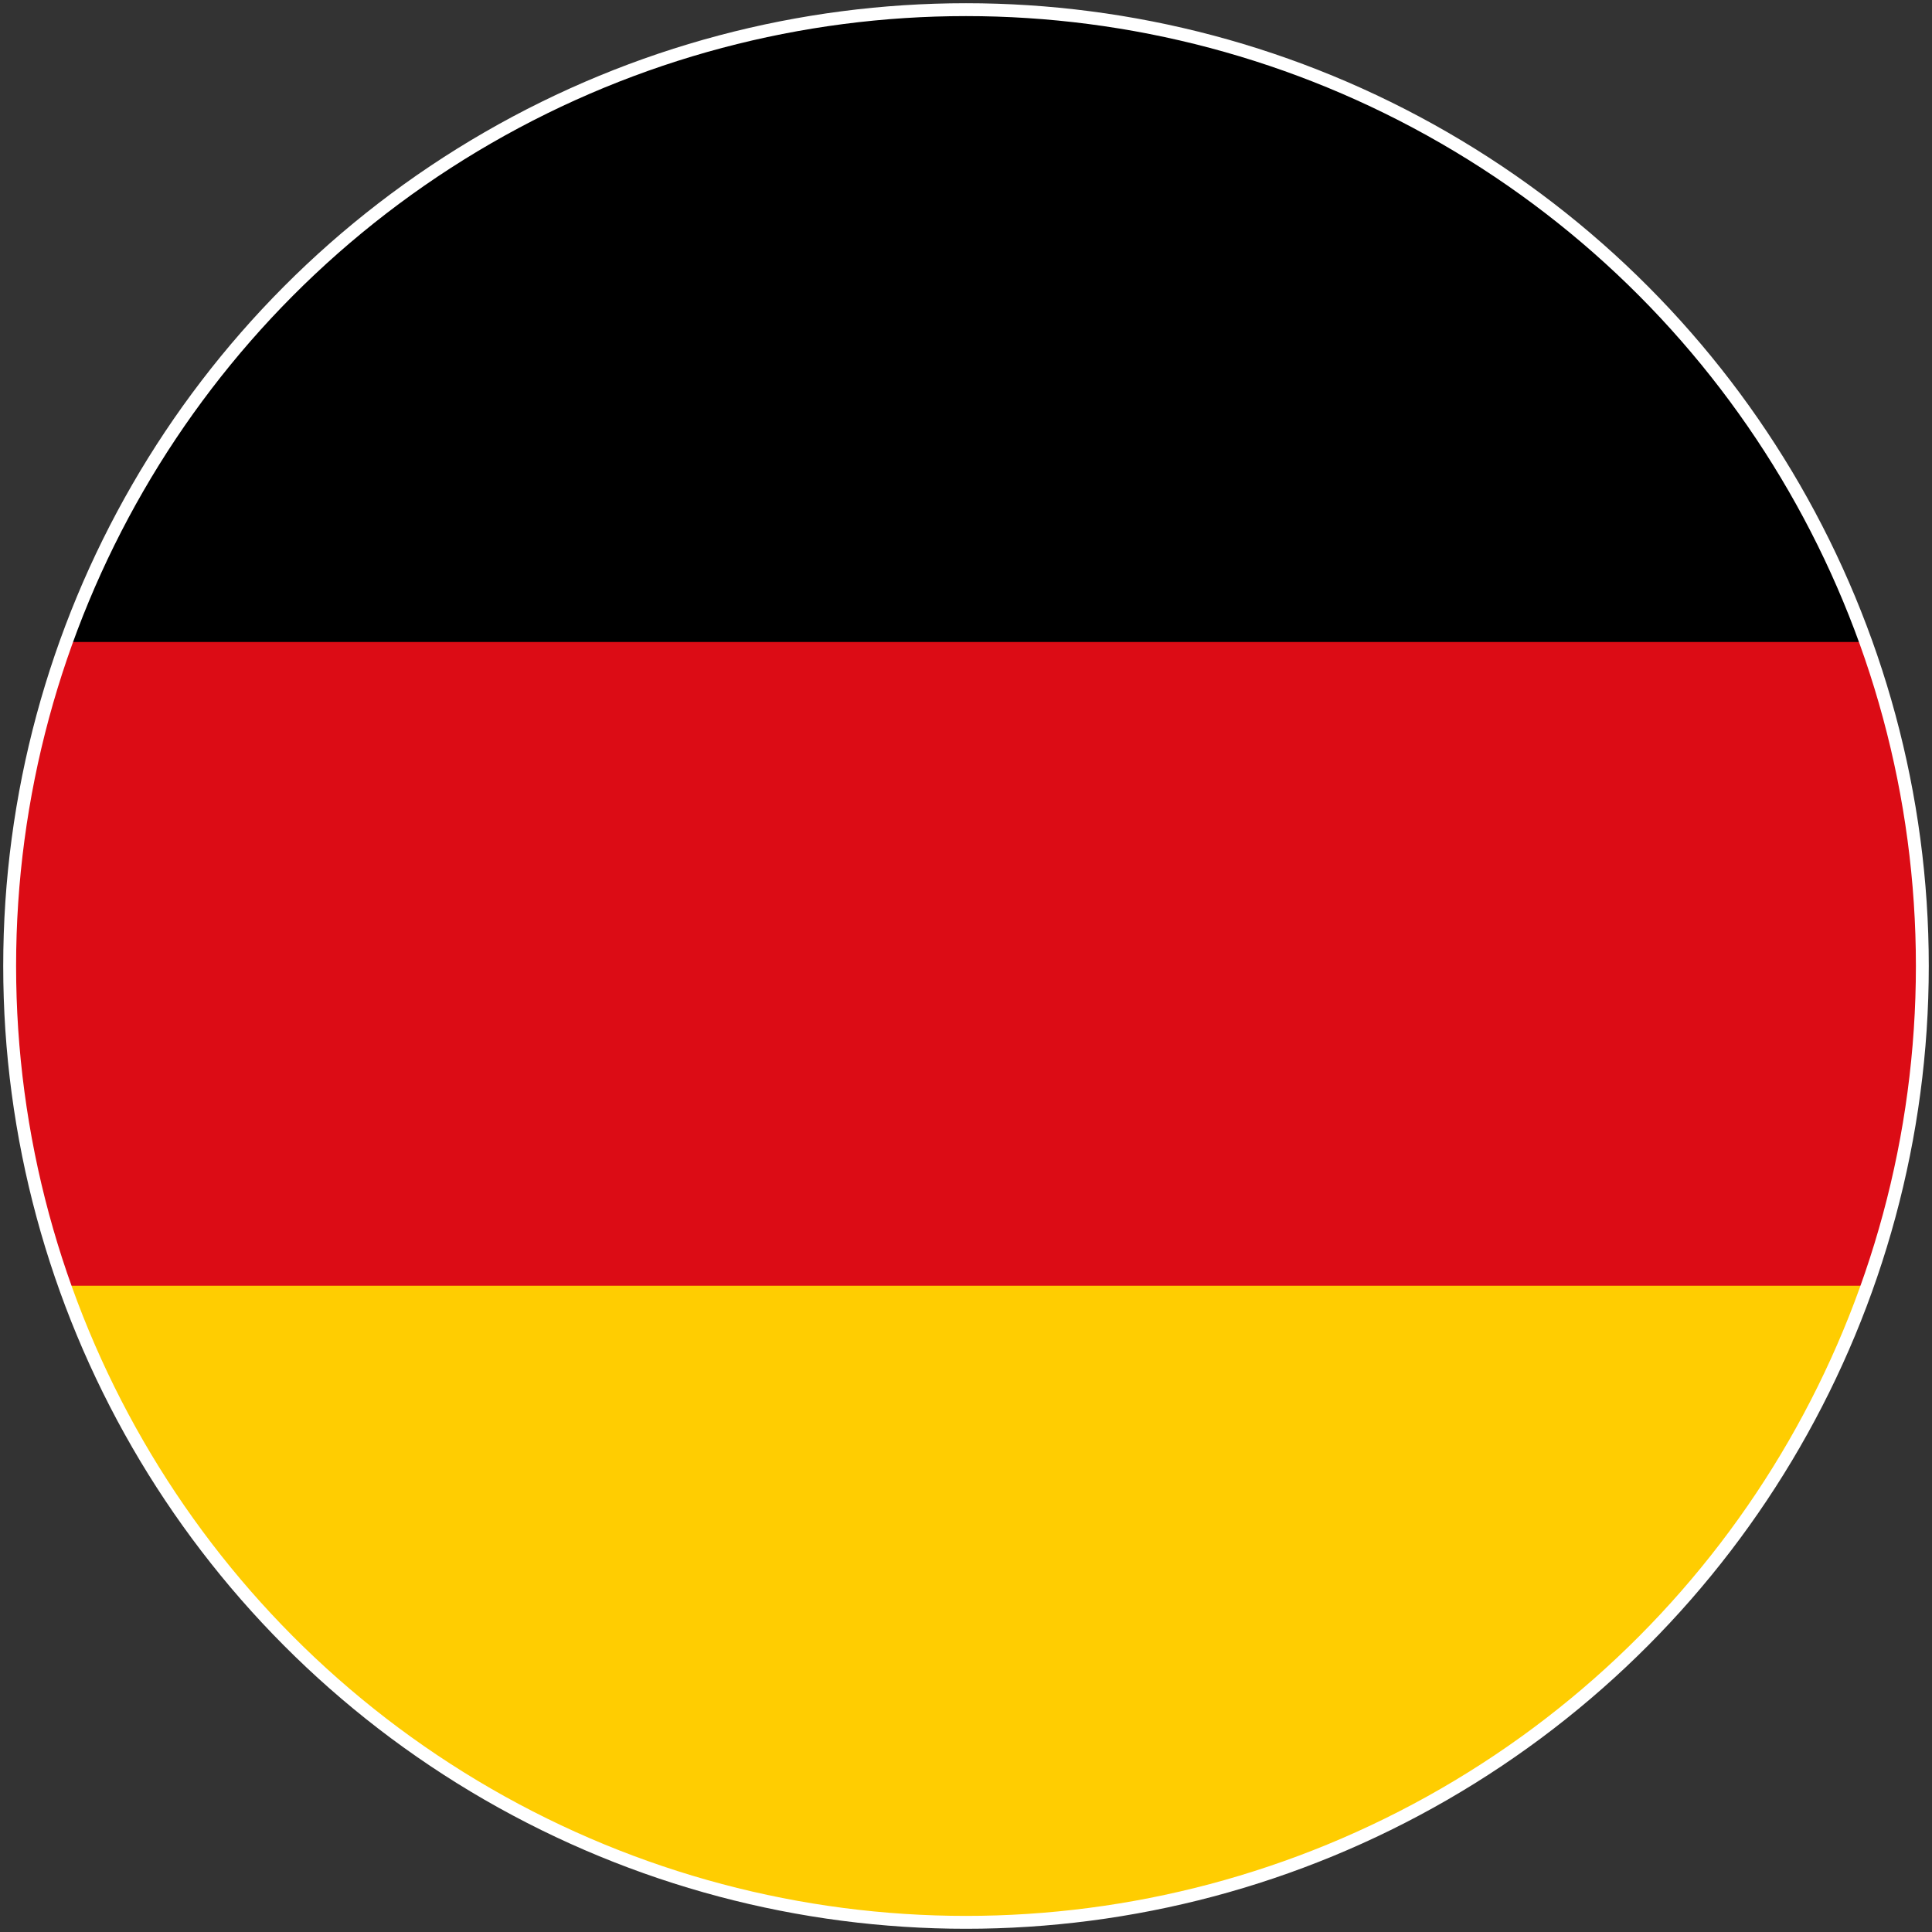 <svg id="Ebene_1" data-name="Ebene 1" xmlns="http://www.w3.org/2000/svg" viewBox="0 0 300 300"><rect x="0" y="0" width="300" height="300" fill="#333333" stroke="none"/><defs><style>.cls-1{fill:#dc0c15;}.cls-2{fill:#ffcd01;}.cls-3{fill:none;stroke:#fff;stroke-miterlimit:10;stroke-width:2px;}</style></defs><circle cx="150" cy="150" r="148.5"/><path class="cls-1" d="M1.5,150A148.5,148.5,0,1,0,289.75,99.69H10.25A148.15,148.15,0,0,0,1.5,150Z"/><path class="cls-2" d="M10,199.65a148.54,148.54,0,0,0,280,0Z"/><circle class="cls-3" cx="150" cy="150" r="148.5"/></svg>